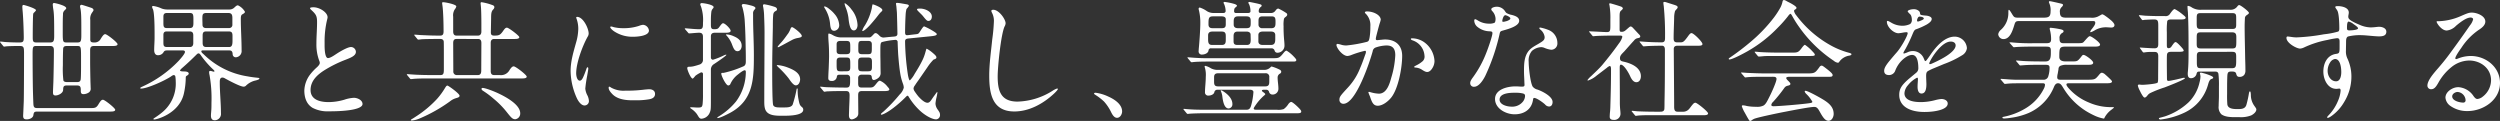 <svg xmlns="http://www.w3.org/2000/svg" width="885.362" height="42.826" viewBox="0 0 885.362 42.826">
  <rect x="0" y="0" width="885.362" height="42.826" fill="#333333" stroke="none"/>
  <path id="パス_47721" data-name="パス 47721" d="M3.266-22.862c.184.23.276.322.414.322l.69-.092c.276-.046,2.162-.138,4.692-.138,1.518,0,1.656.322,1.656,2.53v2.162c0,5.152-.046,12.972-.092,14.858L10.488.138,10.4,1.886c0,.966.276,1.334,1.288,1.334.92,0,2.208-.46,2.346-1.518C14.168.69,14.4.46,15.41.46H41.354C42.6.46,43.01.23,43.01-.184c0-.6-3.726-3.542-4.324-3.542-.46,0-.782.23-1.61,1.61C36.34-.874,35.834-.782,34.362-.782H15.41c-1.058,0-1.334-.322-1.38-1.564-.046-.92-.138-3.45-.184-5.75-.046-3.036-.092-7.682-.092-11.776,0-2.622.092-2.9,1.38-2.9h4.738c1.288,0,1.426.644,1.426,1.748,0,2.07-.092,8.1-.184,10.948-.046,1.288-.138,3.036-.138,3.726,0,.828.23,1.1.92,1.1,1.012,0,2.622-.828,2.668-1.932s.092-1.61,1.334-1.61h3.45c1.15,0,1.472.322,1.472,1.61v.322c0,.782.23,1.15.966,1.15a3.443,3.443,0,0,0,1.656-.46,1.6,1.6,0,0,0,.874-1.7c0-.46-.092-2.484-.092-3.036-.046-2.024-.092-5.106-.092-5.98V-21.16c0-1.242.322-1.61,1.472-1.61h6.67c1.15,0,1.564-.23,1.564-.644,0-.6-3.726-3.542-4.37-3.542-.414,0-.782.368-1.564,1.61a2.367,2.367,0,0,1-2.162,1.334h-.276c-.92,0-1.288-.23-1.288-1.058v-6.946a3.662,3.662,0,0,1,.552-2.438c.46-.644.6-.874.6-1.012,0-.276-.23-.644-.828-.828-2.208-.736-3.266-1.058-3.4-1.058a.531.531,0,0,0-.552.552,2.754,2.754,0,0,0,.092.552c.276,1.2.368,2.622.368,6.946v2.76c0,2.254-.276,2.53-1.472,2.53H25.9c-1.38,0-1.472-.184-1.472-3.266,0-3.5,0-5.382.092-6.624a1.792,1.792,0,0,1,.6-1.518c.368-.322.552-.6.552-.736,0-.322-.552-.69-1.1-.92a15.27,15.27,0,0,0-3.22-.92c-.322,0-.46.276-.46.552,0,.138.092,1.058.138,1.334.322,1.794.368,3.266.368,9.752,0,1.886-.23,2.346-1.518,2.346H15.134c-1.2,0-1.334-.414-1.334-1.84v-.322c0-2.392.046-5.382.092-6.762.046-1.288.092-1.38.276-1.564.552-.506.782-.828.782-.92,0-.184-.184-.368-1.15-.828a23.289,23.289,0,0,0-3.22-1.058c-.322,0-.46.184-.46.69,0,.23.046.92.138,1.886.23,2.76.368,7.5.368,8.97,0,1.38-.184,1.748-1.564,1.748-2.024,0-4.646-.092-5.658-.23-.368-.046-.828-.092-1.058-.092-.046,0-.138.046-.138.092s.046.138.184.322ZM25.99-9.982c-.782,0-1.242-.23-1.334-.6a34.579,34.579,0,0,1-.184-5.336c0-3.036.046-4.692.092-5.75.046-.782.322-1.1,1.426-1.1h3.4c1.426,0,1.518.092,1.518,3.726v3.91c0,1.748-.046,3.956-.138,4.324-.184.69-.6.828-1.426.828ZM66.884-21.206c.368,0,.828.092.828.552,0,.69-1.794,2.668-2.3,3.22A41.438,41.438,0,0,1,52.486-8.326c-.368.184-.6.276-.6.506,0,.138.184.138.276.138,2.254,0,8.694-2.944,10.718-4.37a1.946,1.946,0,0,1,.828-.414.592.592,0,0,1,.6.506,12.863,12.863,0,0,1,.138,1.84A13.146,13.146,0,0,1,59.754.644a26.781,26.781,0,0,1-2.346,1.748c-.552.368-.874.552-.874.69s.184.184.276.184c.966,0,8.832-2.116,10.488-9.062a26.455,26.455,0,0,0,.69-5.474c0-.69.046-.782.46-1.012.23-.138.6-.414.6-.69,0-.6-.828-.782-1.748-.782-.874,0-1.334-.092-1.334-.414a4.588,4.588,0,0,1,.828-.874c1.748-1.518,3.4-3.082,4.784-4.462.552-.552.69-.644.966-.644s.552.276.966.92a32.992,32.992,0,0,0,3.956,4.554c.506.46.69.644.69.828,0,.138-.138.184-.23.184a1.343,1.343,0,0,1-.414-.092,3.369,3.369,0,0,0-.828-.184.366.366,0,0,0-.414.414,3.831,3.831,0,0,0,.138,1.012,46.8,46.8,0,0,1,.69,9.8c0,.828,0,1.656-.046,2.484-.046.782-.138,1.472-.138,2.162,0,.966.368,1.61,1.38,1.61a2.254,2.254,0,0,0,2.162-2.53c0-3.634-.414-7.268-.414-10.9,0-.736,0-1.7.966-1.7a1.773,1.773,0,0,1,.828.276c1.242.69,5.428,2.944,6.624,2.944a1.109,1.109,0,0,0,.828-.322,6.986,6.986,0,0,1,3.542-1.886c1.012-.276,1.242-.46,1.242-.69,0-.138-.138-.184-.46-.23-1.334-.138-2.484-.276-3.68-.506a28.418,28.418,0,0,1-15.64-7.866c-.368-.322-.782-.644-.782-1.012,0-.276.276-.322.506-.322H83.4c.874,0,1.15.46,1.2,1.288a1.1,1.1,0,0,0,1.1,1.15,2.194,2.194,0,0,0,2.07-2.438c0-3.726-.276-7.406-.276-11.132,0-.552,0-1.38.552-1.656s.92-.6.92-.874a5.493,5.493,0,0,0-2.484-2.3c-.414,0-.644.184-1.426.92a2.572,2.572,0,0,1-1.794.552H61.732a5.985,5.985,0,0,1-2.208-.322,10.826,10.826,0,0,0-3.036-.92c-.184,0-.414.046-.414.276a1.961,1.961,0,0,0,.276.828c.506,1.1.6,5.566.6,8.326v1.84c0,1.472-.138,2.9-.138,4.37,0,.874.322,1.794,1.334,1.794a2.23,2.23,0,0,0,1.886-.92c.414-.736.69-.782,1.656-.782Zm-5.566-7.912c-1.15,0-1.242-.552-1.242-1.794v-2.254c0-.92.368-1.288,1.288-1.288h7.958c1.15,0,1.38.322,1.38,2.07v1.564c0,1.334-.368,1.7-1.334,1.7Zm13.846,0c-.736,0-1.288-.322-1.242-1.334,0-.46-.046-1.1-.046-2.024,0-1.38.046-1.978,1.472-1.978H83.03c1.2,0,1.472.6,1.472,1.794v2.3a1.113,1.113,0,0,1-1.15,1.242ZM61.456-22.4c-1.288,0-1.38-.46-1.38-1.7V-26.68c0-.92.414-1.242,1.2-1.242h8.05c1.012,0,1.334.46,1.334,1.426v2.714c0,.782-.322,1.38-1.2,1.38Zm13.846,0c-1.1,0-1.334-.552-1.334-1.564V-26.4c0-.966.184-1.518,1.242-1.518h8.05c1.288,0,1.288.828,1.288,1.886v1.38c0,1.334-.138,2.254-1.2,2.254ZM118.772.368c7.912,0,11.822-1.058,11.822-2.576,0-1.426-1.84-2.208-3.036-2.208a12.468,12.468,0,0,0-3.45.69,20.3,20.3,0,0,1-5.52.828c-2.852,0-6.394-.736-6.394-4.278,0-3.174,2.254-5.29,4.738-6.9a43.677,43.677,0,0,1,7.774-3.864c1.748-.69,3.542-1.38,3.542-2.76a1.769,1.769,0,0,0-1.748-1.7c-1.1,0-3.588,1.426-4.738,2.162-.828.506-2.438,1.748-3.4,1.748-1.012,0-1.2-2.806-1.2-4.462v-1.012a33.014,33.014,0,0,1,.966-8.418,2.754,2.754,0,0,0,.092-.552c0-1.748-2.852-3.542-4.968-3.542-.184,0-1.242,0-1.242.322,0,.23.276.46.414.6,1.748,1.61,2.07,2.208,2.07,4.37,0,2.53-.23,5.06-.23,7.59a16.207,16.207,0,0,0,1.012,6.072,2.165,2.165,0,0,1,.184.736c0,.552-.552,1.1-.92,1.472a18.952,18.952,0,0,0-2.622,2.806,9.893,9.893,0,0,0-1.932,5.52c0,2.346.69,4.83,2.99,6.164A11.546,11.546,0,0,0,118.772.368Zm57.362-32.936c0-1.748.092-2.438.736-3.128a1.265,1.265,0,0,0,.414-.782c0-.46-.276-.644-.828-.828a18.6,18.6,0,0,0-3.726-.966c-.276,0-.322.23-.322.414l.092.92c.138,1.2.184,4.508.184,6.026v3.036c0,.782-.322,1.426-1.2,1.426h-7.636c-.92,0-1.15-.69-1.15-1.518V-33.12a3.922,3.922,0,0,1,.6-2.668,2.1,2.1,0,0,0,.506-1.012c0-.69-3.818-1.472-4.692-1.472-.23,0-.322.092-.322.322,0,.138.092.736.138,1.1.276,2.254.368,6.44.368,8.878,0,.828-.138,1.518-1.15,1.518H157c-1.932,0-3.91-.092-5.888-.184-.69-.046-1.656-.138-2.07-.138-.046,0-.138,0-.138.092,0,.046.046.138.184.322l.874,1.058c.138.184.23.276.414.276a6.286,6.286,0,0,0,.874-.092c.644-.092,3.956-.138,5.52-.138h1.38c.6,0,1.1.23,1.2.874.046.368.046,2.76.046,4.37v5.566c0,1.472-.184,1.978-1.2,1.978h-3.45c-1.794,0-3.634-.046-5.474-.138-.828-.046-2.53-.184-2.852-.184-.046,0-.138,0-.138.092,0,.046.046.138.184.322l.874,1.058c.138.184.23.276.414.276a4.272,4.272,0,0,0,.6-.046c1.564-.184,4.324-.184,6.164-.184h32.66c.736,0,1.564-.092,1.564-.644,0-.6-3.91-3.634-4.6-3.634-.552,0-.966.552-1.472,1.288a3.4,3.4,0,0,1-3.45,1.794h-2.024c-.874,0-1.2-.506-1.2-1.426V-23.92c0-.782.368-1.334,1.2-1.334h7.36c.736,0,1.564-.092,1.564-.644,0-.506-3.772-3.358-4.37-3.358-.506,0-.828.368-1.518,1.38-.92,1.242-1.334,1.426-2.99,1.426-.92,0-1.2-.322-1.2-1.15Zm-4.646,7.314c1.012,0,1.2.69,1.2,1.472l-.046,9.66c0,.874-.184,1.656-1.2,1.656H163.99a1.209,1.209,0,0,1-1.242-1.334l-.046-9.982c0-.92.276-1.472,1.15-1.472ZM147.706,3.45c0,.138.092.184.368.184a9.5,9.5,0,0,0,2.76-.736,54.346,54.346,0,0,0,10.626-5.98,6.425,6.425,0,0,1,2.208-1.2c.874-.23,1.288-.414,1.288-.874,0-.782-4-3.588-4.278-3.588-.322,0-.506.276-.828.782a25.3,25.3,0,0,1-2.806,3.864,38.579,38.579,0,0,1-6.9,5.888c-.782.506-1.242.828-1.7,1.1S147.706,3.312,147.706,3.45ZM173.1-7.912a.355.355,0,0,0-.368.322c0,.322.368.6.6.736a30.71,30.71,0,0,1,3.68,2.76,30.755,30.755,0,0,1,4.554,4.6c1.61,2.024,2.116,2.668,3.128,2.668a2.023,2.023,0,0,0,1.748-2.116c0-3.128-5.29-5.888-7.728-7.038C177.468-6.578,174.2-7.912,173.1-7.912ZM210.68-27.186c0-1.794-1.932-5.888-4.094-5.888-.138,0-.322.092-.322.23a2.478,2.478,0,0,0,.138.46,10.371,10.371,0,0,1,.6,3.634,18.578,18.578,0,0,1-.782,4.784c-.92,3.312-1.932,6.578-1.932,10.028a23.831,23.831,0,0,0,2.254,9.752c.506,1.058,1.518,2.484,2.668,2.484a1.551,1.551,0,0,0,1.564-1.564,5.1,5.1,0,0,0-.552-2.024,6.464,6.464,0,0,1-.736-2.392,43.96,43.96,0,0,1,.69-4.646c.138-.782.368-2.116.368-2.346,0-.184,0-.552-.23-.552s-.322.276-.414.506a32.194,32.194,0,0,1-1.2,3.082c-.368.782-.736,1.15-1.15,1.15-1.012,0-1.288-1.794-1.288-2.576,0-3.818,2.3-9.844,4.048-12.972A2.128,2.128,0,0,0,210.68-27.186Zm19.228-3.082a4.941,4.941,0,0,0-1.38.368,17.037,17.037,0,0,1-5.566.828,14.041,14.041,0,0,1-3.4-.368,5.591,5.591,0,0,0-.874-.23c-.184,0-.368.046-.368.23,0,.276.506.874,1.288,1.426a11.754,11.754,0,0,0,6.762,1.978c1.426,0,5.658-.23,5.658-2.208A2.264,2.264,0,0,0,229.908-30.268ZM223.652-6.946a9.019,9.019,0,0,1-5.06-1.1,1.54,1.54,0,0,0-.6-.322c-.23,0-.23.276-.23.414,0,.874.874,1.794,1.472,2.392,1.84,1.748,4.738,2.024,6.946,2.024h1.2a26.234,26.234,0,0,0,4.784-.368c1.058-.184,2.024-.69,2.024-1.886,0-1.15-.966-1.656-2.07-1.656-.368,0-1.426.092-2.162.184a48.281,48.281,0,0,1-5.52.322Zm22.172-20.608c.23.276.276.322.414.322.046,0,.46,0,.92-.046,1.012-.092,2.162-.184,2.622-.184.92,0,1.38.368,1.38,1.426v8.1a1.7,1.7,0,0,1-1.1,1.7,23.388,23.388,0,0,1-2.392.69,7.974,7.974,0,0,1-1.61.138.473.473,0,0,0-.46.506c0,.644,1.242,3.68,1.932,3.68.138,0,.69-.644.92-.966a8.79,8.79,0,0,1,1.518-.966,1.6,1.6,0,0,1,.644-.276.552.552,0,0,1,.552.506V-5.8a31.2,31.2,0,0,1-.138,3.634c-.138,1.058-.46,1.2-1.656,1.2-.782,0-1.564-.092-2.346-.092-.092,0-.414,0-.414.138,0,.092.092.184.506.46A7.751,7.751,0,0,1,249,1.334l.46.736c.322.552.644.92,1.15.92a3.416,3.416,0,0,0,2.806-1.84c.552-1.2.552-1.334.552-5.244v-10.4a2.223,2.223,0,0,1,1.058-1.84c.506-.322,4.416-2.944,4.416-3.266,0-.092-.092-.092-.138-.092a2.657,2.657,0,0,0-.782.276,25.3,25.3,0,0,1-3.818,1.518.757.757,0,0,1-.736-.736v-7.544c0-.92.506-1.288,1.472-1.288h3.956c.736,0,1.564-.092,1.564-.69,0-.69-1.978-2.668-2.668-2.668-.276,0-.552.23-1.38,1.38-.414.6-.782.736-1.7.736-.966,0-1.242-.23-1.242-1.564v-1.84a23.528,23.528,0,0,1,.138-2.576,2.218,2.218,0,0,1,.6-1.38.858.858,0,0,0,.23-.46c0-.874-3.5-1.426-4.232-1.426a.464.464,0,0,0-.506.414,3.167,3.167,0,0,0,.276.828,14.859,14.859,0,0,1,.69,5.75c0,1.472,0,2.254-1.288,2.254-1.1,0-2.208-.092-3.22-.184-.552-.046-1.564-.138-1.748-.138-.092,0-.184.046-.184.138s.138.23.414.552ZM266.34-13.616a17.66,17.66,0,0,1-3.5,10.534,23.791,23.791,0,0,1-6.072,5.244c-.414.276-.552.414-.552.46a.147.147,0,0,0,.138.138c.874,0,3.726-1.472,4.646-1.978,8.1-4.508,8.188-12.1,8.188-20.332,0-4.462-.276-8.878-.276-13.34v-1.242a1.851,1.851,0,0,1,.552-1.564.7.7,0,0,0,.276-.506c0-.276-.368-.506-.828-.69-.506-.184-1.15-.322-1.7-.46a9.871,9.871,0,0,0-1.7-.276c-.276,0-.6.138-.6.46a1.386,1.386,0,0,0,.184.6,23.028,23.028,0,0,1,.828,4.508c.23,3.5.322,6.992.368,10.442.046,1.38.046,2.714.046,4.094,0,.736,0,1.472-.69,1.886a36.507,36.507,0,0,1-7.176,2.392h-.414c-.23,0-.414.046-.414.276,0,.782,1.656,4.186,2.484,4.186a.927.927,0,0,0,.69-.414,8.759,8.759,0,0,1,2.806-3.542c.46-.368,1.748-1.426,2.346-1.426C266.248-14.168,266.34-13.846,266.34-13.616Zm6.532-23.92c-.276,0-.46.138-.46.414a2.331,2.331,0,0,0,.092.6,21.075,21.075,0,0,1,.322,3.5c.092,1.978.138,4.094.138,5.336,0,8.142-.092,16.376-.092,24.518,0,1.242.046,2.76.782,3.634,1.058,1.38,3.358,1.472,5.152,1.472h1.058c1.7,0,6.808-.046,6.808-2.116a1.088,1.088,0,0,0-.368-.874c-.828-.69-.966-.966-1.334-2.944a15.944,15.944,0,0,1-.276-2.944v-.368c0-.23,0-.414-.184-.414-.092,0-.138.046-.184.276a43.736,43.736,0,0,1-1.38,5.382c-.414.966-1.7,1.058-2.806,1.058h-1.886c-.92,0-2.024-.092-2.254-.92-.322-1.288-.322-10.442-.322-12.65,0-4.968.138-9.936.23-14.9,0-1.288,0-2.622.092-3.91.046-.828.138-1.334.874-1.748.276-.138.506-.276.506-.6,0-.506-.46-.782-.92-.92A22.445,22.445,0,0,0,272.872-37.536Zm9.844,8.1c-.23,0-.414.23-.506.46a8.307,8.307,0,0,1-.828,1.7c-.782,1.058-1.564,2.208-2.438,3.174-1.058,1.15-1.334,1.518-1.334,1.656,0,.046.046.138.092.138a1.94,1.94,0,0,0,.69-.276c1.518-.782,2.9-1.564,4.37-2.346a6.726,6.726,0,0,1,2.116-.69c.46-.092,1.288-.23,1.288-.69C286.166-27.186,283.176-29.44,282.716-29.44Zm-23.138,2.576c-.092,0-.276,0-.276.138,0,.046.092.138.23.276a9.658,9.658,0,0,1,1.84,2.944c.644,1.748,1.058,2.576,2.024,2.576,1.012,0,1.472-1.058,1.472-1.886,0-1.84-1.288-2.76-2.806-3.4A6.851,6.851,0,0,0,259.578-26.864Zm17.986,10.856c-.046,0-.276,0-.276.092a3.5,3.5,0,0,0,.69.782,33.1,33.1,0,0,1,3.45,3.726c.552.736,1.656,2.576,2.622,2.576,1.058,0,1.518-1.288,1.518-2.116,0-2.484-2.76-3.588-4.692-4.324A13.518,13.518,0,0,0,277.564-16.008Zm47.2-10.718c-.276.046-1.1.138-1.334.138-.552,0-.69-.414-.69-.966,0-1.84.092-4.784.184-6.118a10.576,10.576,0,0,1,.276-2.07c.092-.276.414-.506.552-.736s.322-.368.322-.506c0-.322-.276-.46-.782-.552l-1.886-.322a13.9,13.9,0,0,0-1.472-.184c-.276,0-.414.092-.414.23,0,.276.092.69.138,1.058l.184,2.162c.046,1.058.184,6.762.184,7.5,0,.46-.184.874-1.012.966l-2.07.184c-.414.046-1.7.184-1.932.184a2.07,2.07,0,0,1-1.426-.736c-.69-.69-.966-.828-1.288-.828-.276,0-.414.092-.874.6-.828.874-.92.92-1.656.92H300.1a5.9,5.9,0,0,1-3.128-.92,4.007,4.007,0,0,0-1.2-.46c-.184,0-.23.184-.23.506v.368c0,.414.046,1.472.138,2.622.092,1.334.138,2.622.138,4.646,0,.6-.092,3.358-.138,4.324-.092,1.61-.138,2.852-.138,3.312,0,.69.368,1.012,1.15,1.012a1.692,1.692,0,0,0,1.886-1.518c.092-.506.276-.69,1.058-.69h2.484a1.081,1.081,0,0,1,1.15,1.012v1.242c0,1.518-.138,2.3-1.2,2.3h-.92c-1.794,0-5.382-.092-6.3-.138-.092,0-.736-.046-1.1-.092l-.92-.092c-.138,0-.184.046-.184.092s.092.184.368.506l.736.874c.23.276.276.322.414.322a2.348,2.348,0,0,0,.414-.046,4.86,4.86,0,0,1,1.058-.092c1.61-.092,3.45-.092,5.29-.092h.92c1.1,0,1.242.6,1.242,1.61,0,.506-.046,2.024-.138,3.91l-.092,2.944c0,.736.138,1.564,1.058,1.564a3.084,3.084,0,0,0,1.288-.506,1.766,1.766,0,0,0,.966-1.564c0-2.162-.046-4.324-.046-6.486,0-1.15.368-1.472,1.334-1.472h7.82c1.472,0,1.886-.184,1.886-.644,0-.092-.138-.368-.69-.966a6.8,6.8,0,0,0-2.622-2.07c-.322,0-.6.184-1.2.92-1.15,1.472-1.242,1.518-2.944,1.518h-2.254c-1.058,0-1.334-.368-1.334-1.564V-11.5a1.1,1.1,0,0,1,1.15-1.1h2.53c.782,0,1.1.23,1.15.92.046.506.23.966.782.966a3.5,3.5,0,0,0,1.518-.736,2.092,2.092,0,0,0,.828-1.656c0-.506-.046-1.794-.046-3.082,0-1.334-.046-2.622-.046-3.128V-21.3c0-2.208.092-2.622.552-2.852a25.219,25.219,0,0,1,4.83-.782.737.737,0,0,1,.736.782c0,.506.138,3.818.23,4.876.506,6.118.874,7.728,1.656,9.89A4.34,4.34,0,0,1,322.276-8,5.154,5.154,0,0,1,320.8-5.566,56.69,56.69,0,0,1,315.192.368c-.92.736-1.012.874-1.012,1.012s.092.184.23.184c.23,0,1.7-.506,4.232-2.438a41.154,41.154,0,0,0,4.278-3.772c.23-.23.506-.506.69-.506.23,0,.368.322.6.69a22.946,22.946,0,0,0,3.312,4.14c2.254,2.254,4.876,3.542,6.21,3.542a1.5,1.5,0,0,0,1.38-1.61c0-.644-.184-.966-.874-1.932a3.891,3.891,0,0,1-.736-2.024,13.883,13.883,0,0,1,.322-2.024,18.488,18.488,0,0,0,.368-1.886c0-.138-.046-.184-.138-.184-.046,0-.092.046-.782,1.012-.414.552-.736,1.012-1.012,1.426-.69,1.058-1.058,1.334-1.61,1.334-.828,0-1.932-.828-3.22-2.254a21.6,21.6,0,0,1-1.38-1.886,2.159,2.159,0,0,1-.322-.92,2.146,2.146,0,0,1,.506-1.1c.276-.46.69-1.058,1.2-1.748l3.174-4.6a16.778,16.778,0,0,1,2.208-2.76c.92-.322,1.012-.46,1.012-.828,0-.322-.322-.736-1.2-1.472a11.956,11.956,0,0,0-2.208-1.564c-.184,0-.184.23-.46,1.15A15.776,15.776,0,0,1,328.67-17.3c-.736,1.472-1.656,2.99-2.53,4.37a9.456,9.456,0,0,1-1.7,2.346c-.092,0-.23-.138-.368-.552a12.076,12.076,0,0,1-.368-1.656,86.189,86.189,0,0,1-.966-11.546c0-.828.368-1.012,1.334-1.1l7.82-.782c1.886-.184,2.07-.46,2.07-.782,0-.23-.782-.782-1.748-1.334a20.651,20.651,0,0,0-2.714-1.38c-.184,0-.46.23-1.334,1.61-.6.966-.736,1.058-1.38,1.15ZM301.484-37.9a.168.168,0,0,0-.184.184,8.954,8.954,0,0,0,.368,1.2,15.016,15.016,0,0,1,1.012,3.772c.276,2.714.736,4.462,1.886,4.462.966,0,1.334-1.1,1.334-1.886a9.286,9.286,0,0,0-2.162-5.566A8.172,8.172,0,0,0,301.484-37.9Zm6.072,9.752a.1.1,0,0,0,.092.092c.506,0,1.518-.874,2.668-2.116.874-.966,2.254-2.622,2.622-3.128.644-.828.874-1.1,1.012-1.242.69-.644.736-.69.736-.966,0-.506-1.2-1.2-2.346-1.656a5.881,5.881,0,0,0-1.1-.368,5.607,5.607,0,0,0-.276,1.334,20.14,20.14,0,0,1-2.438,6.118A6.531,6.531,0,0,0,307.556-28.152Zm-13.478-8.464c0,.092.046.23.322.644a12.44,12.44,0,0,1,1.794,5.566c.184,1.7.552,2.254,1.472,2.254a1.933,1.933,0,0,0,1.748-2.024,6.458,6.458,0,0,0-1.61-3.864,10.944,10.944,0,0,0-1.978-1.886,3.884,3.884,0,0,0-1.564-.874A.2.2,0,0,0,294.078-36.616Zm32.89.92c0,.092.092.276.506.69l.828.828a8.959,8.959,0,0,1,.782.828c1.242,1.564,1.472,1.7,1.932,1.7.828,0,1.2-.782,1.2-1.518,0-1.886-2.53-2.852-4.14-2.852C327.152-36.018,326.968-35.926,326.968-35.7Zm-27.14,15.824c-.874,0-1.334-.276-1.334-1.1v-2.346c0-.69.184-1.242,1.334-1.242h2.07c1.334,0,1.426.414,1.426,2.024v1.334c0,.966-.322,1.334-1.426,1.334Zm9.8-4.692c.782,0,1.334.23,1.334,1.2v1.426c0,1.748-.138,2.07-1.38,2.07h-2.116c-.92,0-1.288-.368-1.288-1.426v-1.288c0-1.794.23-1.978,1.38-1.978ZM299.92-13.8c-1.2,0-1.38-.23-1.426-1.84V-17.3c0-.966.276-1.38,1.38-1.38H301.9c1.288,0,1.426.322,1.426,2.162v1.1c0,1.15-.138,1.61-1.426,1.61Zm9.66-4.876c1.15,0,1.426.414,1.426,1.518v1.7c0,1.1-.138,1.656-1.334,1.656h-2.208c-1.2,0-1.334-.506-1.334-1.656V-17.25c0-.966.23-1.426,1.38-1.426Zm43.7-16.468a2.55,2.55,0,0,0,.23.6,6.223,6.223,0,0,1,.69,2.9,62.4,62.4,0,0,1-.6,6.578c-.414,4.232-1.058,8.51-1.058,12.788,0,6.348,1.058,12.7,8.878,12.7,5.152,0,10.028-2.622,13.846-6.118.322-.276,1.564-1.472,1.564-1.794a.217.217,0,0,0-.23-.23,6.8,6.8,0,0,0-1.656.828,24.29,24.29,0,0,1-12.374,3.818c-5.934,0-7.038-3.772-7.038-8.924,0-3.4,1.15-14.858,2.438-17.664a2.6,2.6,0,0,0,.368-1.15c0-1.426-2.346-4.784-4.37-4.784C353.648-35.6,353.28-35.512,353.28-35.144ZM399.6.414c0-2.622-2.852-4.37-4.922-5.29a15.229,15.229,0,0,0-4.462-1.334c-.184,0-.552.046-.552.322,0,.138.23.276.506.46a19.058,19.058,0,0,1,3.036,2.346,16,16,0,0,1,2.576,3.91c.414.782,1.012,1.84,2.024,1.84C398.912,2.668,399.6,1.38,399.6.414Zm32.2-34.868a4.4,4.4,0,0,1-2.162-.644,9.4,9.4,0,0,0-2.53-1.288.423.423,0,0,0-.414.46,3.223,3.223,0,0,0,.138.644,18.529,18.529,0,0,1,.46,4.508c0,2.116-.322,6.854-.552,9.016,0,.276-.046.552-.046.874a1.092,1.092,0,0,0,1.242,1.15c.828,0,2.07-.414,2.254-1.38a.836.836,0,0,1,.966-.828h21.39a1.079,1.079,0,0,1,1.058.828,1,1,0,0,0,1.012.736A2.506,2.506,0,0,0,457.1-23c0-.506-.046-1.012-.092-1.564a48.59,48.59,0,0,1-.23-5.2,10.939,10.939,0,0,1,.138-2.622,1.487,1.487,0,0,1,.552-.644c.23-.184.6-.46.6-.828a.659.659,0,0,0-.23-.506,19.134,19.134,0,0,0-2.9-1.656c-.506,0-.828.46-1.1.828a1.811,1.811,0,0,1-1.518.736h-3.68c-.276,0-.644-.138-.644-.46a1.818,1.818,0,0,1,.506-1.518c.322-.23.506-.368.506-.6,0-.322-.138-.414-1.058-.644-.874-.23-3.174-.69-3.266-.69-.184,0-.368.046-.368.276a1.021,1.021,0,0,0,.23.506,6,6,0,0,1,.506,2.576c0,.368-.414.552-.736.552H439.9a.582.582,0,0,1-.644-.552c0-.506.046-1.15.506-1.426.322-.23.506-.46.506-.6,0-.23-.46-.506-1.15-.69a20.861,20.861,0,0,0-3.22-.644c-.184,0-.368.046-.368.276a.972.972,0,0,0,.184.46,6.75,6.75,0,0,1,.552,2.53.722.722,0,0,1-.782.644Zm-.184,5.382c-.92,0-1.426-.368-1.426-1.334,0-2.024,0-2.852,1.564-2.852h3.128c.69,0,1.426.23,1.426,1.012V-30.5c0,.828-.138,1.426-1.38,1.426Zm9.016,0c-.874,0-1.518-.322-1.518-1.288v-1.058c0-.966.138-1.84,1.518-1.84h2.99c1.38,0,1.518.736,1.518,1.748v.736c0,1.15-.184,1.7-1.518,1.7Zm8.694,0a1.253,1.253,0,0,1-1.426-1.38V-31.6c0-.92.138-1.656,1.426-1.656H452.5c1.334,0,1.426.644,1.426,1.886V-31c0,1.058-.092,1.932-1.472,1.932ZM431.48-23.138c-1.288,0-1.426-.782-1.426-2.116v-1.288c0-.92.552-1.334,1.472-1.334h3.358c1.288,0,1.426.69,1.426,1.61v1.288c0,1.012-.092,1.84-1.38,1.84Zm8.924,0c-1.15,0-1.334-.552-1.334-1.334v-1.7c0-.92.184-1.7,1.472-1.7h3.128c.644,0,1.426.276,1.426,1.058l.046,1.748c0,1.2-.184,1.932-1.38,1.932Zm8.924,0c-.828,0-1.472-.368-1.472-1.242v-2.254c0-.92.69-1.242,1.518-1.242h2.99c.828,0,1.472.322,1.472,1.242v1.472c0,1.334-.322,2.024-1.564,2.024ZM431.25-18.446a71.036,71.036,0,0,1-7.682-.276c-.23,0-.46-.046-.69-.046-.046,0-.138,0-.138.092,0,.046.046.138.184.322L423.8-17.3c.184.23.23.276.414.276a2.873,2.873,0,0,0,.552-.046c1.15-.138,3.45-.184,5.244-.184h30.314c.46,0,.966-.046.966-.552,0-.184-.276-.6-1.058-1.38a11.566,11.566,0,0,0-2.392-1.932c-.368,0-.736.414-.966.69-1.564,1.978-1.84,1.978-3.91,1.978Zm2.254,4.14a4.991,4.991,0,0,1-2.438-.552,6.835,6.835,0,0,0-1.978-.874.265.265,0,0,0-.276.276.853.853,0,0,0,.092.322,9.147,9.147,0,0,1,.322,3.312c0,1.84-.276,3.772-.276,5.382A1.117,1.117,0,0,0,430.192-5.2c.782,0,1.886-.368,2.07-1.2a1.055,1.055,0,0,1,1.1-.874h11.592c.506,0,1.15.23,1.15.828a23.284,23.284,0,0,1-.874,4.968c-.322.92-.736,1.288-1.564,1.288H429.824c-2.576,0-4.83,0-7.36-.23l-1.012-.092a.147.147,0,0,0-.138.138c0,.046.046.092.184.276l.874,1.058c.184.23.276.322.414.322a2.732,2.732,0,0,0,.506-.046c1.472-.138,4.416-.184,6.3-.184h32.154c.6,0,1.288-.046,1.288-.6,0-.414-.46-.874-1.1-1.518-.414-.414-1.978-1.886-2.438-1.886-.322,0-.69.322-1.012.736a6.343,6.343,0,0,1-1.656,1.794,5.8,5.8,0,0,1-2.438.23h-7.176c-.644,0-1.012-.046-1.012-.46a2.112,2.112,0,0,1,.322-.644A18.377,18.377,0,0,1,449.7-5.06c.506-.414.6-.552.6-.644,0-.138-.276-.414-.69-.69-.276-.184-.506-.368-.506-.6,0-.184.368-.276.6-.276h.874a1,1,0,0,1,1.058.736,1.24,1.24,0,0,0,1.288.966,2.034,2.034,0,0,0,2.024-2.116c0-1.288-.276-2.622-.276-3.91a1.518,1.518,0,0,1,.828-1.38.831.831,0,0,0,.46-.644.906.906,0,0,0-.6-.782,15.392,15.392,0,0,0-2.806-1.1c-.138,0-.276.138-.368.23a3.041,3.041,0,0,1-2.162.966Zm.092,5.842c-1.288,0-1.426-.644-1.426-1.7v-1.518c0-1.012.414-1.426,1.472-1.426h16.652a1.248,1.248,0,0,1,1.426,1.426v1.472c0,1.012-.138,1.748-1.426,1.748Zm1.012,1.38c-.092,0-.092.092-.092.138a2.258,2.258,0,0,0,.184.46,8.53,8.53,0,0,1,.368,1.334c.184,1.656.6,4.508,2.254,4.508a1.451,1.451,0,0,0,1.334-1.564c0-2.07-1.886-3.68-3.45-4.646A1.226,1.226,0,0,0,434.608-7.084Zm44.8-12.144a4.825,4.825,0,0,0,1.2-.276,34.666,34.666,0,0,1,5.014-1.564.326.326,0,0,1,.322.368,1.846,1.846,0,0,1-.138.69c-.644,1.794-1.15,3.312-1.84,4.876a21.68,21.68,0,0,1-4.324,6.992c-2.576,2.806-3.082,3.312-3.082,4.37A1.364,1.364,0,0,0,477.986-2.3c4.416,0,9.338-14.858,10.35-18.584a1.632,1.632,0,0,1,1.15-1.38,12.713,12.713,0,0,1,3.726-.69c2.3,0,3.128,1.242,3.128,3.45a31.79,31.79,0,0,1-1.38,7.82c-.6,2.208-1.61,5.8-4.416,5.8a11.732,11.732,0,0,1-3.082-.552,1.707,1.707,0,0,0-.414-.092.217.217,0,0,0-.23.23,1.894,1.894,0,0,0,.138.368c.184.552.322.782.46,1.15.644,1.932,1.15,3.174,2.714,3.174,1.7,0,3.588-1.472,4.692-2.806,2.622-3.174,3.956-10.764,3.956-14.858,0-3.772-2.392-5.8-6.072-5.8-.368,0-.782.046-1.242.092-.6.046-1.2.138-1.564.138-.276,0-.46-.138-.46-.414a4.781,4.781,0,0,1,.092-.69c.276-1.15.828-3.266,1.242-4.692a8.957,8.957,0,0,0,.414-1.426c0-1.61-2.484-2.944-4.876-2.944-.23,0-.736.046-.736.368a.466.466,0,0,0,.184.322,5.749,5.749,0,0,1,1.748,4.646,22.574,22.574,0,0,1-.276,3.956c-.184.966-.322,1.288-.92,1.472a46.886,46.886,0,0,1-7.268,1.288,6.176,6.176,0,0,1-1.61-.184,8.885,8.885,0,0,0-1.518-.368.376.376,0,0,0-.414.368C475.5-22.08,477.664-19.228,479.412-19.228Zm30.82,1.748a8.715,8.715,0,0,0-3.22-6.3,7.523,7.523,0,0,0-4.83-1.7c-.138,0-.322.046-.322.23,0,.276.414.414.644.506a6.143,6.143,0,0,1,4.186,5.428,2.227,2.227,0,0,1-.6,1.886,9.973,9.973,0,0,1-2.3,1.518c-.276.138-.782.414-.782.552,0,.092.092.184.414.23a4.79,4.79,0,0,1,2.53.874c1.15.736,1.518.69,1.7.69.644,0,1.288-.46,1.84-1.38A4.825,4.825,0,0,0,510.232-17.48Zm19.182-13.2a7.29,7.29,0,0,1-3.864-1.15c-.6-.368-.782-.414-.92-.414-.276,0-.322.322-.322.552a3.01,3.01,0,0,0,.966,2.024,7.059,7.059,0,0,0,4.462,1.7c.828.046,1.012.184,1.012.69,0,.966-1.61,5.566-2.162,6.9a37.412,37.412,0,0,1-4.692,8.648c-.828,1.1-1.012,1.61-1.012,2.116a1.256,1.256,0,0,0,1.38,1.288c1.748,0,3.266-2.484,3.956-3.864a71.253,71.253,0,0,0,5.106-15c.138-.69.368-.828,1.012-1.012,2.53-.69,5.888-1.7,5.888-3.5,0-1.334-1.61-1.794-2.622-2.07a5.591,5.591,0,0,1-1.886-.69,3.012,3.012,0,0,1-.552-.69,3.446,3.446,0,0,0-2.944-1.518c-.69,0-1.886.322-1.886.92a1.282,1.282,0,0,0,.322.6,4.166,4.166,0,0,1,1.2,2.76c0,.6-.092,1.242-.414,1.426A4.614,4.614,0,0,1,529.414-30.682Zm5.106-.644c-.184,0-.276-.092-.276-.368,0-.322.368-1.978,1.1-1.978a3.554,3.554,0,0,1,1.564.782.55.55,0,0,1,.184.368c0,.138-.046.23-.23.414a3.94,3.94,0,0,1-1.564.644A3.1,3.1,0,0,1,534.52-31.326ZM545.56-4.37c.828,0,3.036,1.564,3.818,2.3a1.9,1.9,0,0,0,1.426.736c.92,0,1.242-.828,1.242-1.61,0-1.978-3.634-3.772-5.29-4.37a3.125,3.125,0,0,1-1.748-1.058c-.874-1.426-1.426-6.946-1.426-8.786a5.241,5.241,0,0,1,1.15-3.864A5.374,5.374,0,0,1,548-22.356a2.961,2.961,0,0,1,1.1.23,9.064,9.064,0,0,0,2.438.69,2.2,2.2,0,0,0,2.208-2.392,4.946,4.946,0,0,0-3.358-4.692,14.979,14.979,0,0,0-2.714-.782c-.138,0-.322.046-.322.23s.23.368.368.506a3.981,3.981,0,0,1,1.518,2.622c0,.92-.368,1.288-1.564,2.024-1.518.966-3.036,1.564-4.14,2.944-1.564,1.978-1.61,4.692-1.61,7.13,0,1.38.092,2.392.138,3.864,0,.322.046.782.046.966,0,.552-.276.644-.92.644-.552,0-1.426-.092-2.254-.092-2.9,0-7.268,1.058-7.268,4.462,0,3.358,3.772,5.428,6.946,5.428,3.22,0,5.934-1.61,6.486-5.014C545.192-4.186,545.238-4.37,545.56-4.37Zm-6.3-1.84a10.237,10.237,0,0,1,2.346.276c.552.184.69.414.69.92a3.472,3.472,0,0,1-.736,1.932,4.83,4.83,0,0,1-4.094,1.794c-1.472,0-4.186-.644-4.186-2.484,0-2.3,3.634-2.438,5.244-2.438ZM588.524.506c-2.07,0-4.186-.046-6.3-.138-.644-.046-1.84-.184-2.024-.184a.147.147,0,0,0-.138.138c0,.046.046.138.184.276l.874,1.058c.23.276.322.322.414.322l.69-.092c1.61-.184,4.232-.138,6.072-.138h17.3c.736,0,1.518-.092,1.518-.644,0-.644-3.91-3.772-4.462-3.772-.414,0-.644.184-1.1.736-.506.6-.92,1.242-1.288,1.61A2.78,2.78,0,0,1,598,.506h-1.7c-1.1,0-1.2-.828-1.2-1.84v-.69c0-2.07-.138-19.274-.138-19.688,0-.69.368-1.15,1.334-1.15H603.7c.69,0,1.426-.046,1.426-.6,0-.782-3.128-3.864-3.864-3.864-.46,0-.782.46-1.518,1.472-1.2,1.61-1.518,1.794-2.438,1.794h-1.15c-1.012,0-1.242-.506-1.242-1.426,0-2.392.138-4.83.184-7.268a8.561,8.561,0,0,1,.322-2.392c.276-.46.92-.92.92-1.288,0-.46-.276-.6-1.242-.92l-2.622-.828a2.686,2.686,0,0,0-.828-.184c-.23,0-.368.092-.368.322a11.131,11.131,0,0,0,.138,1.15,103.942,103.942,0,0,1,.46,10.948c0,1.1,0,1.886-1.2,1.886-2.3,0-4.784-.092-6.992-.276-.23,0-.46-.046-.69-.046-.046,0-.138,0-.138.092,0,.046.046.138.184.322l.874,1.058c.184.23.23.276.414.276s1.012-.092,1.978-.138c1.242-.046,3.726-.092,4.416-.092.828,0,1.1.552,1.1,1.426,0,6.164,0,12.328-.138,18.492,0,.828,0,1.7-.046,2.438-.046.782-.644,1.012-1.334,1.012ZM576.012-26.45c.322,0,.736.046.736.46a6.534,6.534,0,0,1-1.2,2.3c-1.84,2.622-3.864,5.2-5.934,7.682-1.2,1.38-2.668,2.714-3.91,3.91a7.72,7.72,0,0,0-1.288,1.38c0,.138.046.184.184.184a9.075,9.075,0,0,0,2.99-1.7l3.68-2.806a3.325,3.325,0,0,1,1.012-.644c.46,0,.46.828.46,1.288,0,4.554-.092,8.234-.23,12.788,0,.506-.046,1.2-.092,1.886a17.886,17.886,0,0,0-.138,2.024c0,.828.6,1.1,1.38,1.1A2.195,2.195,0,0,0,576.1,1.288a13.007,13.007,0,0,0-.092-1.334c-.092-.966-.138-1.794-.138-2.76V-4.784c0-3.4-.046-6.762-.046-10.166,0-.552,0-1.2.414-1.2,1.012,0,2.576,2.53,3.266,4.048.552,1.242,1.242,2.162,2.208,2.162,1.15,0,1.61-1.15,1.61-2.116,0-3.082-3.358-4.508-5.888-5.106-1.058-.23-1.518-.322-1.518-1.288,0-.874.506-1.38,1.472-2.346,1.2-1.334,2.3-2.622,3.5-3.91a2.251,2.251,0,0,1,1.058-.782c.69-.138,1.15-.184,1.15-.69,0-.276-.23-.506-.6-.874L580.7-28.98c-.414-.46-.69-.69-1.012-.69-.23,0-.368.138-.644.368-.552.46-.92.828-1.242,1.058a1.93,1.93,0,0,1-1.288.46c-.644,0-.736-.184-.736-1.058V-33.35c0-.966.092-1.518.414-1.84.506-.46.736-.644.736-.874,0-.276-.276-.46-.506-.6-.276-.138-3.68-1.2-3.956-1.2-.23,0-.368.046-.368.184a2.651,2.651,0,0,0,.092.46,27.208,27.208,0,0,1,.322,5.106V-29.9c0,1.84-.138,2.208-1.288,2.208-.644,0-3.082-.138-4.094-.184l-1.978-.092c-.046,0-.184,0-.184.092s.046.138.23.322l.874,1.058c.184.23.23.276.414.276.046,0,.782-.092,1.748-.138,1.472-.046,3.5-.092,4.554-.092Zm60.214-7.728c.23,0,.46.368.736.874a35.9,35.9,0,0,0,2.346,3.726,46.557,46.557,0,0,0,12.328,12.052,2.841,2.841,0,0,0,1.426.69c.322,0,.46-.23.6-.46a5.4,5.4,0,0,1,3.542-2.07c.414-.092.69-.23.69-.506,0-.23-.46-.368-.92-.506a28.078,28.078,0,0,1-6.624-2.714,38.413,38.413,0,0,1-11.96-10.488,3.638,3.638,0,0,1-.828-1.564.566.566,0,0,1,.322-.506c.414-.23.552-.46.552-.6,0-.414-.92-1.012-1.978-1.61-.322-.184-1.1-.552-1.426-.736a3.01,3.01,0,0,0-1.012-.46.539.539,0,0,0-.506.414,8.134,8.134,0,0,1-.782,2.254,29.118,29.118,0,0,1-2.3,3.542,53.953,53.953,0,0,1-8.234,8.6,85.5,85.5,0,0,1-7.314,5.566c-.23.138-.46.322-.46.46a.246.246,0,0,0,.23.23c1.1,0,5.2-2.208,6.486-2.944A47.127,47.127,0,0,0,631.856-29.3a43.326,43.326,0,0,0,3.588-4.048A3.27,3.27,0,0,1,636.226-34.178Zm-4.14,13.754c-2.53,0-5.566-.092-7.084-.23-.414-.046-1.012-.092-1.242-.092-.092,0-.138,0-.138.092,0,.046.046.138.184.322l.874,1.058c.184.23.276.276.828.23l1.564-.138c.368-.046,2.944-.046,4.83-.046h10.58c2.024,0,2.438,0,2.438-.506,0-.23-.414-.69-.69-.966a14.767,14.767,0,0,0-2.806-2.484c-.184,0-.6.368-1.2,1.2-1.15,1.564-1.564,1.564-3.588,1.564Zm-2.116,8.556c.6,0,1.38,0,1.38.782,0,1.012-1.84,5.014-2.392,6.072-.92,1.84-1.38,2.806-2.162,3.312a4.852,4.852,0,0,1-2.622.46,16.551,16.551,0,0,1-3.358-.276,5.706,5.706,0,0,0-1.38-.23c-.23,0-.368.092-.368.322a11.317,11.317,0,0,0,1.058,2.3c.506.92.92,1.7,1.472,2.576.138.23.23.322.414.322a.956.956,0,0,0,.552-.23,3.886,3.886,0,0,1,1.38-.69c1.932-.6,8.326-1.932,10.534-2.346,2.576-.506,8.786-1.7,10.258-1.7.92,0,1.334.644,1.932,1.7,1.012,1.84,1.886,3.22,3.082,3.22s1.84-1.38,1.84-2.438c0-2.53-1.794-3.956-4.14-5.336-.92-.552-5.014-2.852-5.842-2.852a.265.265,0,0,0-.276.276,2.23,2.23,0,0,0,.506.782,11.616,11.616,0,0,1,2.208,2.806c0,.414-.46.46-2.346.69-2.714.322-9.108.874-11.362.92-.276,0-.828-.046-.828-.46a1.826,1.826,0,0,1,.644-1.1,52.488,52.488,0,0,0,4-4.968,1.809,1.809,0,0,1,1.15-.736c.736-.184.966-.322.966-.69,0-.184-.23-.506-.828-1.1-.184-.184-.644-.6-.644-.966,0-.23.322-.414,1.2-.414h14.03c.69,0,1.2-.046,1.2-.6,0-.322-.23-.782-2.346-2.392-1.012-.782-1.288-.966-1.564-.966a1.057,1.057,0,0,0-.782.552c-1.426,1.932-1.61,2.208-4.048,2.208H627.3c-2.116,0-4.186-.092-6.3-.184-.644-.046-1.794-.138-2.024-.138-.046,0-.184,0-.184.092,0,.046.046.092.23.322l.874,1.012c.23.276.276.322.414.322l.828-.092c1.472-.138,4.094-.138,5.934-.138ZM683.744.6c3.588,0,8.234-.782,8.234-2.99,0-1.15-1.288-1.61-2.254-1.61a13.9,13.9,0,0,0-2.208.414,20.524,20.524,0,0,1-4.968.69c-2.07,0-5.888-.276-5.888-3.128A4.767,4.767,0,0,1,677.9-8.878a10.062,10.062,0,0,1,3.22-2.668c.23,0,.322.184.322.552l-.092,1.426c-.046.552-.046,1.1-.046,1.334,0,.874.23,2.3,1.38,2.3,1.1,0,1.748-.92,1.748-3.358,0-.414-.092-2.208-.092-2.76,0-1.012.092-1.472.644-1.84a20.444,20.444,0,0,1,2.346-1.1l3.312-1.38a34.207,34.207,0,0,0,6.394-3.082,3.393,3.393,0,0,0,1.748-2.53,4.37,4.37,0,0,0-4.324-4.094c-3.588,0-6.578,3.5-8.51,6.3-.644.966-1.1,1.564-1.38,1.932-.23.322-.368.414-.506.414s-.23-.138-.322-.368l-.23-.552a4.2,4.2,0,0,0-3.772-2.622,4.385,4.385,0,0,0-1.84.368,7.781,7.781,0,0,1-1.38.506c-.138,0-.23-.046-.23-.184,0-.184.092-.368.828-1.61A50.337,50.337,0,0,0,679.6-27.14c.414-.966.644-1.334,1.1-1.518a24.79,24.79,0,0,0,3.91-1.748c1.288-.782,1.7-1.38,1.7-1.932,0-.69-.874-1.012-1.656-1.15-.322-.046-1.1-.092-1.38-.138-.966-.138-1.012-.184-1.1-.736a1.361,1.361,0,0,0-.276-.69,2.681,2.681,0,0,0-2.07-.736c-.874,0-2.024.368-2.024.736,0,.092.092.276.644.828a1.9,1.9,0,0,1,.69,1.1,3.762,3.762,0,0,1,.138.966,1.829,1.829,0,0,1-.6,1.61,6.32,6.32,0,0,1-3.174.6,7.611,7.611,0,0,1-3.542-1.1c-.874-.506-1.1-.6-1.242-.6-.23,0-.276.138-.276.322,0,1.794,2.346,4.048,4.094,4.048a12.784,12.784,0,0,0,1.61-.23,8.865,8.865,0,0,1,1.15-.138c.23,0,.506.046.506.322,0,.92-2.3,5.06-3.91,6.854-.644.736-1.242,1.426-2.622,3.082-1.38,1.7-1.794,2.622-1.794,3.4,0,.966.552,1.518,1.748,1.518a2.334,2.334,0,0,0,2.208-1.656,10.507,10.507,0,0,1,1.84-3.036c1.1-1.242,2.714-2.438,4.094-2.438,1.7,0,2.208,2.162,2.208,4.784a1.953,1.953,0,0,1-.69,1.472l-2.714,2.254c-2.53,2.208-3.358,3.5-3.358,5.658C674.82-1.426,678.5.6,683.744.6ZM681.4-31.418c-.138,0-.276-.138-.276-.368a1.978,1.978,0,0,1,.322-1.012.645.645,0,0,1,.506-.368,2.64,2.64,0,0,1,.552.046c.69.092,1.012.368,1.012.644,0,.138-.184.322-.644.552-.23.092-.736.322-.92.368A1.864,1.864,0,0,1,681.4-31.418Zm4.278,15.088a.217.217,0,0,1-.23-.23.878.878,0,0,1,.138-.46c.782-1.886,4.37-7.314,7.452-7.314.874,0,1.748.368,1.748,1.38,0,1.1-1.288,2.622-4.232,4.324a40.129,40.129,0,0,1-4.232,2.116A1.8,1.8,0,0,1,685.676-16.33Zm29.9-13.892c.368-1.242.6-1.38,1.932-1.38h25.806c.506,0,.92.046.92.6,0,.506-.23.966-1.2,2.208a2.779,2.779,0,0,0-.6,1.012c0,.092.138.138.23.138a7.479,7.479,0,0,0,1.426-.69,7.7,7.7,0,0,1,3.91-1.058c.552,0,1.426.092,1.978.092s1.058-.276,1.058-.874c0-.414-.46-.966-.92-1.426a23.809,23.809,0,0,0-2.346-1.84,3.783,3.783,0,0,0-1.012-.552.878.878,0,0,0-.368.138c-.506.276-.828.46-1.288.69a5,5,0,0,1-2.576.368h-8.6c-1.518,0-2.208-.368-2.208-1.886a2.077,2.077,0,0,1,.69-1.932,1.634,1.634,0,0,0,.414-.644c0-.322-.276-.414-.828-.552-.782-.184-3.542-.828-3.864-.828a.3.3,0,0,0-.322.276,1.733,1.733,0,0,0,.184.552,6.074,6.074,0,0,1,.414,2.76c0,2.024-.782,2.254-2.622,2.254h-8.832c-1.426,0-1.518-.184-2.3-1.472-.644-1.058-.828-1.288-1.012-1.288-.138,0-.184.184-.184,1.058a7.926,7.926,0,0,1-2.668,6.026,2.579,2.579,0,0,0-.92,1.518,1.86,1.86,0,0,0,1.84,1.748C714.012-25.208,714.932-28.106,715.576-30.222ZM726.57-22.54c1.426,0,1.932.046,1.932,1.472v.736c0,1.7-.184,3.036-1.84,3.036h-1.978c-1.656,0-4.232-.046-5.75-.138-1.334-.092-2.254-.184-2.576-.184-.046,0-.184,0-.184.092,0,.046.046.138.23.322l.966,1.15c.092.092.138.184.322.184l1.242-.092c1.748-.138,3.68-.138,5.52-.138h2.162c.828,0,1.426.092,1.426.92a9.682,9.682,0,0,1-.414,3.036,1.683,1.683,0,0,1-1.7,1.334h-8.1a45.931,45.931,0,0,1-4.968-.184l-1.978-.138c-.092,0-.184.046-.184.138,0,.046.046.092.092.138l1.1,1.288c.138.138.184.23.368.23.092,0,1.242-.138,2.254-.184,1.61-.046,3.5-.046,4.462-.046H725.7c.368,0,.736.138.736.552a3.412,3.412,0,0,1-.368,1.288,16.917,16.917,0,0,1-6.67,7.13,23.543,23.543,0,0,1-7.59,2.9c-.276.046-.46.138-.46.276,0,.276.322.322.782.322a20.379,20.379,0,0,0,2.162-.23A24.319,24.319,0,0,0,720.728.92a17.136,17.136,0,0,0,8.924-9.292c.276-.6.644-1.2,1.38-1.2.874,0,1.242.6,1.932,1.748A24.72,24.72,0,0,0,740.738.138a28.4,28.4,0,0,0,3.128,1.7,13.29,13.29,0,0,0,3.358,1.1c.138,0,.184,0,.368-.46a8.5,8.5,0,0,1,2.484-2.76c.506-.414.782-.6.782-.69,0-.138-.322-.138-.644-.138h-.506a19.484,19.484,0,0,1-7.774-1.656,19.177,19.177,0,0,1-7.176-5.106c-.552-.644-.736-1.012-.736-1.288,0-.368.552-.414.828-.414H748.6c.736,0,1.564-.092,1.564-.644,0-.138-.23-.414-.6-.782-.414-.414-1.15-1.1-1.794-1.656a2.458,2.458,0,0,0-1.15-.644c-.414,0-.736.368-.966.644a13.69,13.69,0,0,1-.966,1.1c-.69.69-1.334.736-3.266.736H731.86c-.782,0-1.1-.23-1.1-.92a5.792,5.792,0,0,1,.184-1.242l.276-1.61a1.206,1.206,0,0,1,.782-1.2,5.511,5.511,0,0,1,2.116-.322h7.866c.736,0,1.518-.092,1.518-.736,0-.782-2.76-2.76-3.4-2.76-.322,0-.414.092-.874.69a10.672,10.672,0,0,1-.828.966c-.506.552-.966.644-2.024.644h-2.714c-1.1,0-2.162-.322-2.162-1.564,0-3.312.092-3.68,2.438-3.68h10.3c.782,0,1.7-.092,1.7-.736,0-.736-2.99-2.944-3.634-2.944-.276,0-.506.23-.966.69-.506.552-.966,1.1-1.242,1.38-.322.322-.506.414-2.576.414h-4.462c-1.2,0-1.472-.46-1.472-1.656a1.946,1.946,0,0,1,1.012-2.024.663.663,0,0,0,.414-.552c0-.46-.552-.6-1.7-.828a27.353,27.353,0,0,0-2.9-.414c-.23,0-.322.138-.322.368a6.057,6.057,0,0,0,.138.6,12.673,12.673,0,0,1,.368,2.99c0,1.334-.506,1.518-1.84,1.518h-4.37a67.3,67.3,0,0,1-8.05-.322h-.276c-.046,0-.184,0-.184.092a.349.349,0,0,0,.092.184l1.1,1.242c.138.138.23.23.368.23.092,0,.322-.046,1.012-.092,1.426-.092,4.094-.138,5.7-.138Zm60.076,8.832c.69,0,1.012.184,1.2.736a32.657,32.657,0,0,1,.184,4.554v3.45c0,1.15-.092,2.3-.092,3.45a3.562,3.562,0,0,0,.966,2.944c1.288.966,3.358,1.012,5.06,1.012h1.38a10.08,10.08,0,0,0,4.048-.6c.736-.322,1.886-1.2,1.886-2.116,0-.322-.184-.552-.736-1.334a6.537,6.537,0,0,1-1.2-3.864c-.046-.414-.046-1.2-.322-1.2-.23,0-.276.276-.368.69a35.361,35.361,0,0,1-.92,4.14c-.46,1.334-1.7,1.426-2.99,1.426s-3.45,0-3.726-1.61a36.964,36.964,0,0,1-.092-3.726c0-2.116,0-4.186.046-5.336.046-2.116.092-2.622,1.38-2.622h.23c.6,0,1.38,0,1.564.782.138.6.368,1.1,1.1,1.1A2.042,2.042,0,0,0,797-12.558a2.581,2.581,0,0,0,.414-1.564c0-1.38-.046-2.76-.092-4.14-.046-3.864-.184-7.682-.184-11.546,0-.874.046-1.794.092-2.714a1.311,1.311,0,0,1,.552-1.1c.69-.46.874-.644.874-.874,0-.506-2.944-2.76-3.45-2.76-.276,0-.506.276-.644.46a2.852,2.852,0,0,1-2.484,1.2h-10.3a5.706,5.706,0,0,1-3.358-.828,2.9,2.9,0,0,0-1.38-.552c-.138,0-.138.23-.138.322,0,.644.092,1.288.138,1.932.23,4.6.23,9.154.23,13.754,0,2.392,0,4.83-.23,7.222a6.8,6.8,0,0,0-.046.966c0,.736.276,1.426,1.15,1.426a2.042,2.042,0,0,0,1.886-1.288c.184-.69.276-1.058.966-1.058Zm-25.668-7.038c.138.184.23.276.414.276h.138a13.246,13.246,0,0,1,2.714-.184h1.1c.92,0,1.2.552,1.2,1.518,0,2.622-.046,5.244-.046,7.82,0,.69-.046,1.426-.23,1.564-.552.414-4.37.736-5.428.736-.322,0-.828-.092-1.15-.092a.376.376,0,0,0-.368.414,6.363,6.363,0,0,0,.6,1.564c.184.368.506,1.058.736,1.426.46.782.782,1.2,1.058,1.2s.552-.184.966-.69a2.84,2.84,0,0,1,1.058-.92A39.766,39.766,0,0,1,768.8-8.1c.966-.368,7.176-2.76,7.176-3.22,0-.184-.184-.184-.322-.184a2.692,2.692,0,0,0-.6.092c-1.656.414-2.484.6-3.45.782a9.409,9.409,0,0,1-1.426.23c-.506,0-.552-.322-.552-.92V-11.5c0-.644-.046-2.9-.046-4.922,0-2.76,0-3.4.184-3.726.23-.414.6-.552,1.288-.552H773.4c.874,0,2.162,0,2.162-.414a1.9,1.9,0,0,0-.46-.828c-.69-.828-1.978-2.208-2.392-2.208-.368,0-.644.368-1.426,1.472a1.271,1.271,0,0,1-1.058.69c-.6,0-.644-.414-.644-1.242V-27.6a25.164,25.164,0,0,1,.138-3.956c.23-.552.828-.6,1.334-.6h2.99c1.242,0,2.208,0,2.208-.644,0-.23-.322-.552-1.2-1.242a15.046,15.046,0,0,0-2.668-1.794c-.322,0-.736.322-1.7,1.7a1.748,1.748,0,0,1-1.748.782h-1.564c-1.886,0-3.542-.046-5.428-.138-.6-.046-1.61-.184-2.116-.184-.046,0-.138,0-.138.092,0,.046.046.138.184.322l.782,1.058c.184.23.276.276.368.276a3.827,3.827,0,0,0,.6-.092c.552-.046,2.53-.138,3.036-.138h.506c1.38,0,1.38.736,1.38,2.622v6.072c0,1.012-.276,1.518-1.334,1.518-1.012,0-2.024-.092-3.036-.138l-2.024-.138c-.046,0-.138,0-.138.092,0,.046.046.138.184.322Zm20.608-8.05c-1.288,0-1.426-.368-1.426-2.07V-32.66c0-1.38.184-1.748,1.426-1.748h11.132c1.426,0,1.426.552,1.426,1.978v2.024c0,1.15-.138,1.61-1.426,1.61Zm0,6.9c-1.288,0-1.426-.506-1.426-1.656v-2.162c0-1.472.138-1.886,1.426-1.886h11.132c1.334,0,1.472.736,1.472,1.748v1.564c0,2.07-.184,2.392-1.472,2.392Zm11.132,1.2c1.288,0,1.426.46,1.426,1.794v1.288c0,2.162-.138,2.714-1.518,2.714H781.678c-1.288,0-1.472-.276-1.472-2.254v-2.024c0-1.2.322-1.518,1.426-1.518Zm-10.994,7.36c-.322,0-.414.092-.414.322a.348.348,0,0,0,.046.184,5.189,5.189,0,0,1,.138.828,8.809,8.809,0,0,1-.322,2.07,14.194,14.194,0,0,1-3.91,7.13,22.761,22.761,0,0,1-8.372,4.968l-1.334.368c-.552.138-.782.184-.782.368,0,.276.368.368.6.368A26.958,26.958,0,0,0,775.744.874a15.492,15.492,0,0,0,8.372-9.752c.23-.736.46-1.932,1.288-2.208.506-.184.6-.276.6-.46,0-.322-.644-.6-.966-.736A18.023,18.023,0,0,0,781.724-13.34Zm30.222-12.282c0,1.794,3.542,3.772,4.83,3.772a3.913,3.913,0,0,0,1.426-.414,34.133,34.133,0,0,1,8.372-2.668,26.821,26.821,0,0,1,3.266-.6c.782,0,.92.414.92,1.242v1.518c0,2.392,0,2.622-1.288,2.806-3.128.46-4.462,3.358-4.462,6.256,0,2.76,1.518,6.118,4.6,6.118.368,0,.828-.092,1.058-.092.368,0,.46.368.46.69a11.129,11.129,0,0,1-.92,3.634,16.225,16.225,0,0,1-3.45,5.244c-.138.138-.414.46-.414.6s.092.184.23.184c.23,0,.368-.046,1.058-.46a15.731,15.731,0,0,0,4.784-5.2,17.169,17.169,0,0,0,2.53-8.97,15.064,15.064,0,0,0-1.334-6.21,5.788,5.788,0,0,1-.6-2.99c0-1.058.046-2.116.046-3.174,0-.6.046-1.518.69-1.794a17.71,17.71,0,0,1,4.968-.46c.69,0,1.472.092,2.162.138,1.472.138,3.082.276,3.818.276,1.288,0,2.622-.184,2.622-1.656,0-1.288-1.518-1.748-2.622-1.748-.184,0-.552.046-1.012.092a18.884,18.884,0,0,1-1.886.138,10.158,10.158,0,0,1-4.14-1.012,21.656,21.656,0,0,1-2.576-1.242c-1.012-.6-1.242-1.012-1.242-1.564a4.024,4.024,0,0,1,.092-.736,3.554,3.554,0,0,0,.092-.69c0-1.84-2.53-2.3-3.91-2.3-.23,0-.874,0-.874.322s.414.69.736,1.288c.6,1.1.69,4.784.69,6.256,0,.368,0,.966-.414,1.15a28.192,28.192,0,0,1-5.06.966,68.9,68.9,0,0,1-9.706,1.1A11.308,11.308,0,0,1,814.2-25.9c-.69-.092-1.61-.23-1.886-.23C812.084-26.128,811.946-25.944,811.946-25.622Zm22.034-5.8a4.583,4.583,0,0,1,1.748.92c1.012.69,1.564,1.15,1.564,1.472,0,.6-2.392.736-3.082.736-.736,0-.828-.276-.828-.874C833.382-30.13,833.428-31.418,833.98-31.418Zm-2.622,17.894c0,1.15-.276,3.266-1.84,3.266-1.886,0-2.99-1.932-2.99-3.634a5.436,5.436,0,0,1,.874-3.036,2.527,2.527,0,0,1,1.748-1.242C831.082-18.124,831.358-14.95,831.358-13.524ZM876.07.276c5.566,0,11.5-3.91,11.5-9.936,0-5.658-5.014-9.568-10.35-9.568a12.424,12.424,0,0,0-4.462.874,3,3,0,0,1-.69.23c-.184,0-.322-.092-.322-.276,0-.736,1.656-3.036,2.116-3.68a22.547,22.547,0,0,1,6.256-6.44c1.012-.644,2.254-1.61,2.254-2.9,0-2.07-3.082-3.174-4.784-3.174-1.058,0-1.7.276-4.232,1.38a20.963,20.963,0,0,1-7.13,1.656h-.736c-.23,0-.368.046-.368.23,0,.368,1.656,3.082,3.588,3.082a5.336,5.336,0,0,0,3.266-1.656c1.518-1.288,3.68-2.944,5.2-2.944.368,0,.874.184.874.644a5.527,5.527,0,0,1-1.1,2.116c-2.3,3.358-4.692,6.67-7.13,9.982-1.334,1.84-2.806,3.634-4.324,5.382s-3.634,4.186-3.634,5.98a1.269,1.269,0,0,0,1.334,1.288c1.15,0,1.794-.966,2.622-2.438a18.653,18.653,0,0,1,4.6-5.428,10.172,10.172,0,0,1,6.256-2.3c3.956,0,7.728,2.714,7.728,6.992a7.434,7.434,0,0,1-2.944,5.8A3.519,3.519,0,0,1,879.566-4c-.6,0-1.012-.552-1.334-.966a6.952,6.952,0,0,0-5.428-3.22c-2.024,0-4.554,1.61-4.554,3.726a4.006,4.006,0,0,0,1.656,2.852A10.178,10.178,0,0,0,876.07.276ZM874.6-2.714c-1.242,0-3.956-.6-3.956-2.208,0-.92,1.1-1.564,1.932-1.564a3.075,3.075,0,0,1,2.806,2.944A.787.787,0,0,1,874.6-2.714Z" transform="translate(-2.208 39.054)" fill="#fff"/>
</svg>
